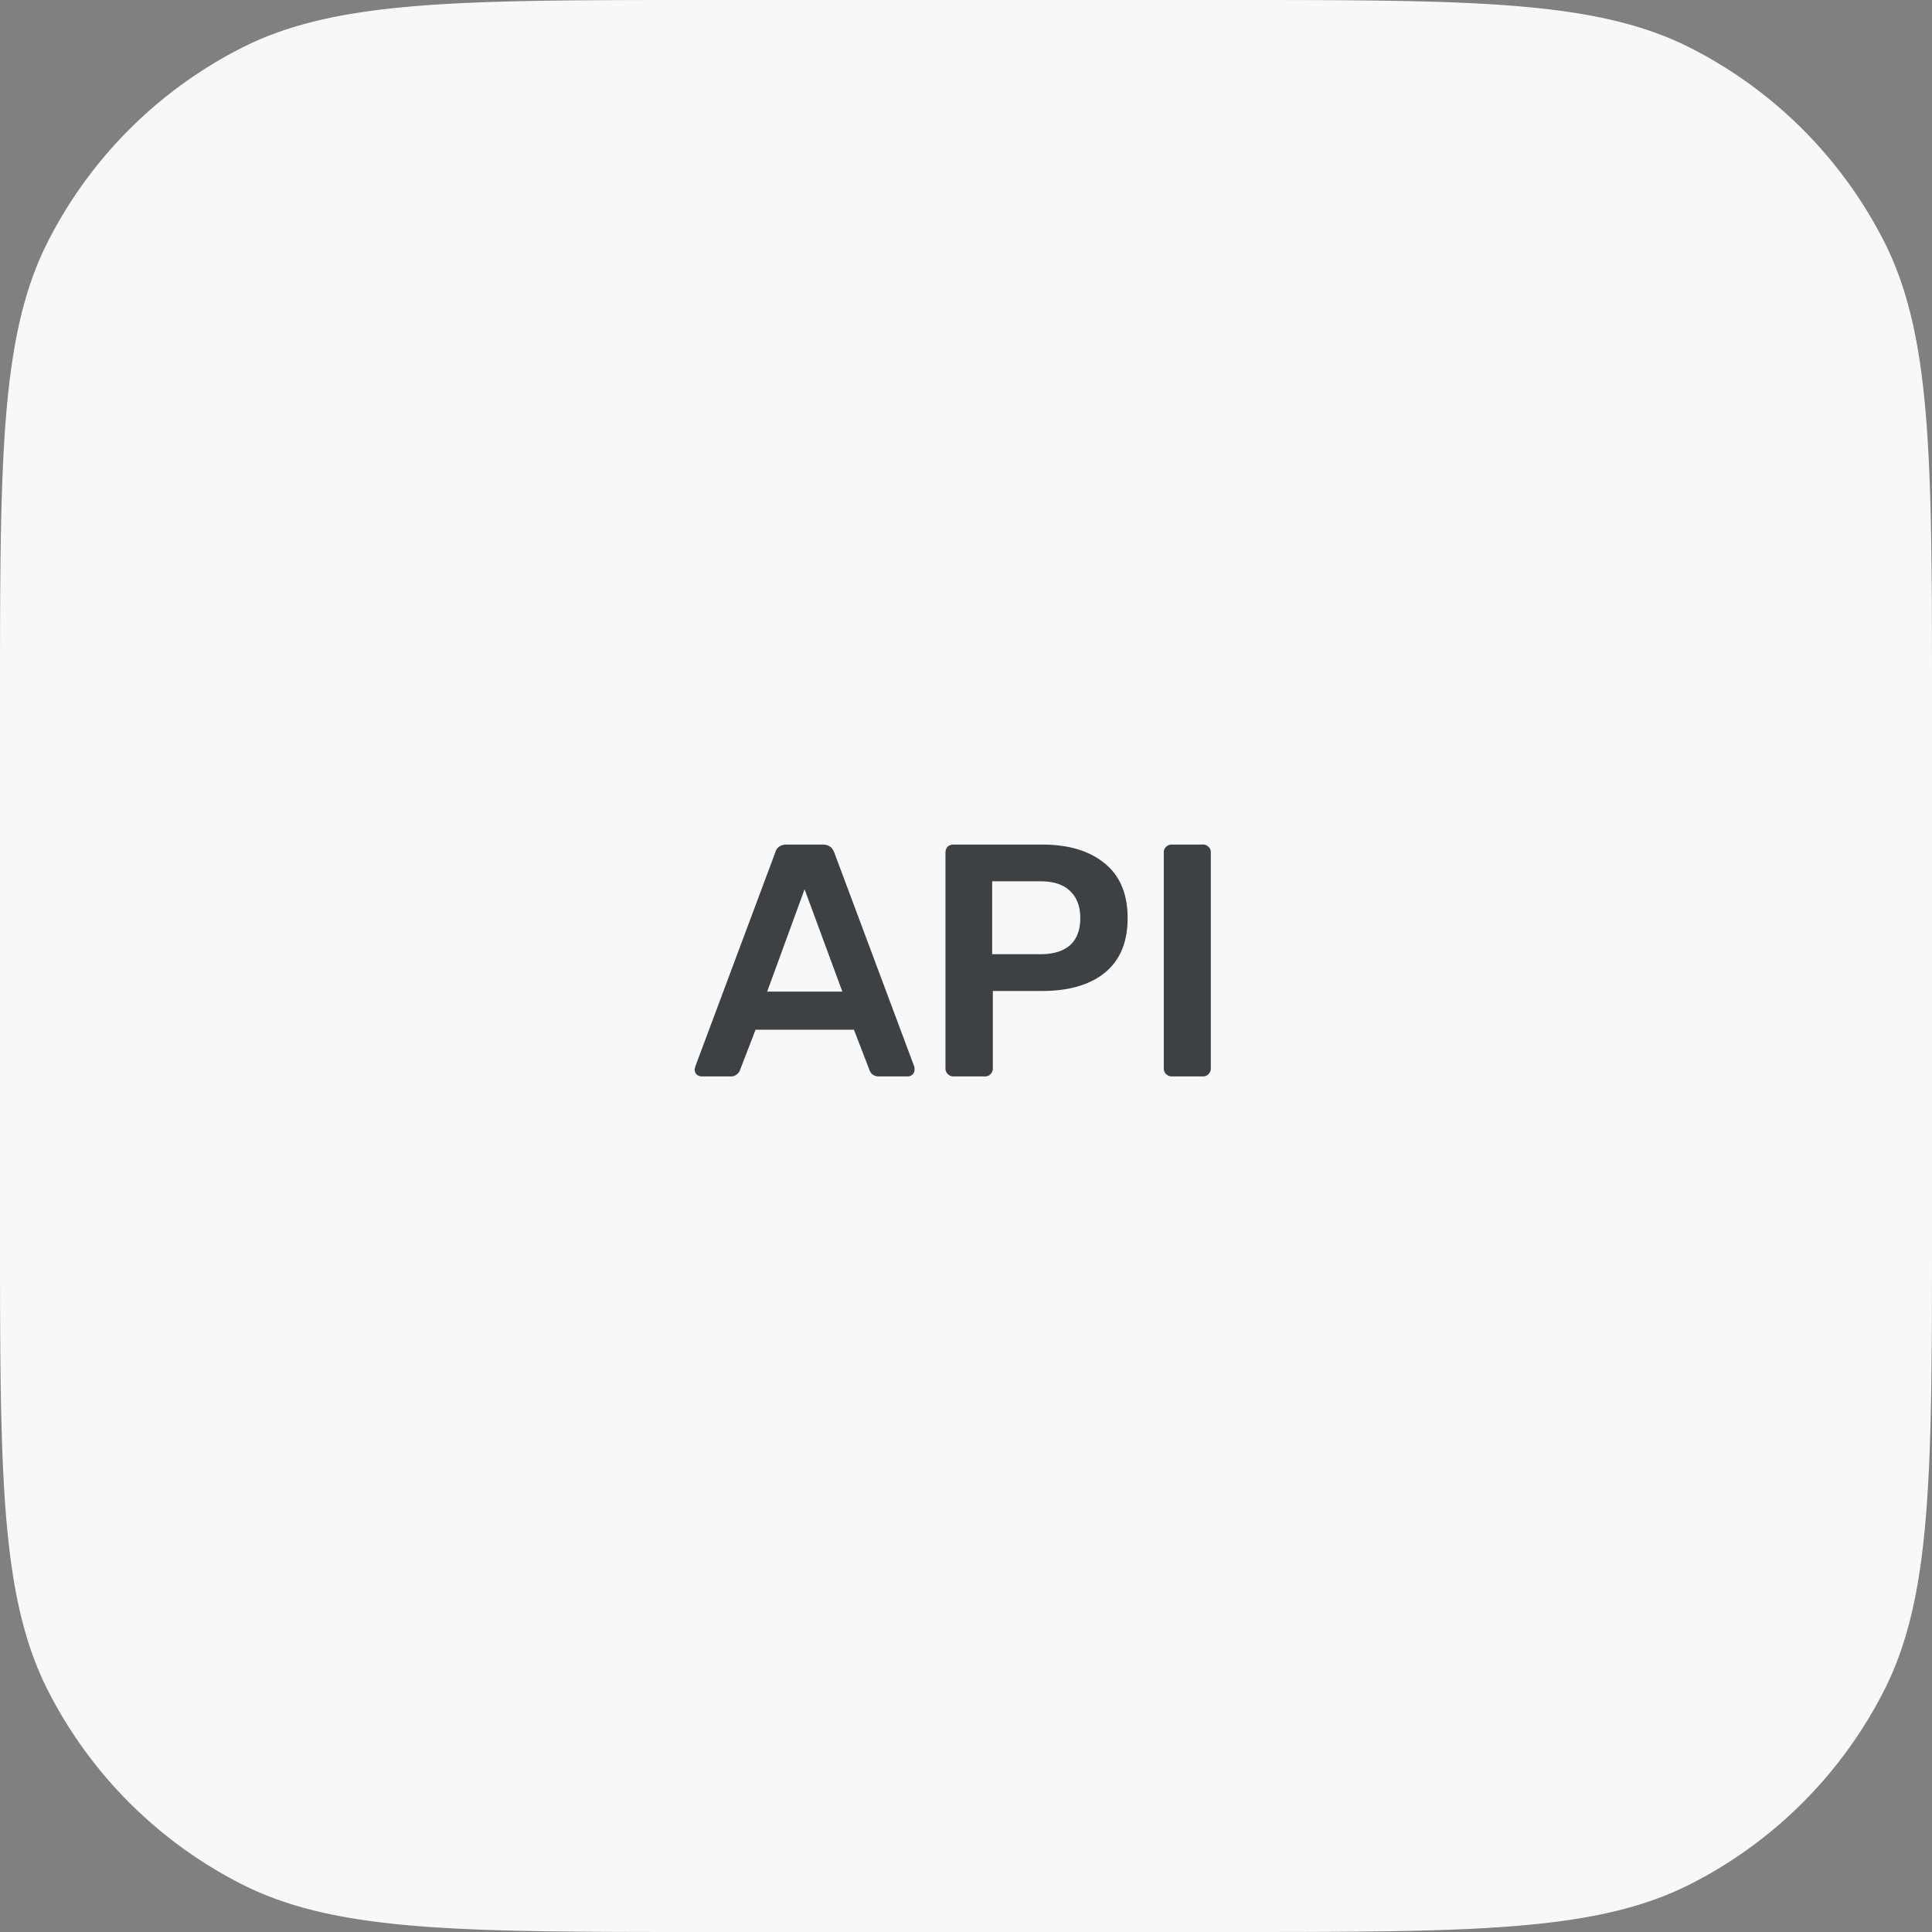 <svg width="88" height="88" fill="none" xmlns="http://www.w3.org/2000/svg"><rect width="100%" height="100%" fill="#808080" stroke="none"/><path d="M0 32.183c0-11.265 0-16.898 2.192-21.2a20.114 20.114 0 0 1 8.79-8.79C15.286 0 20.919 0 32.183 0h23.635c11.265 0 16.898 0 21.2 2.192a20.114 20.114 0 0 1 8.79 8.79C88 15.286 88 20.919 88 32.183v23.635c0 11.265 0 16.898-2.192 21.2a20.115 20.115 0 0 1-8.79 8.79C72.714 88 67.081 88 55.817 88H32.182c-11.265 0-16.898 0-21.2-2.192a20.114 20.114 0 0 1-8.79-8.79C0 72.714 0 67.081 0 55.817V32.182Z" fill="#F8F8F8"/><path d="M31.956 49.029a.342.342 0 0 1-.226-.09.307.307 0 0 1-.09-.227l.03-.136 3.636-9.73c.07-.252.246-.377.528-.377h1.644c.261 0 .437.125.528.377l3.636 9.73a.46.46 0 0 1 .015.136c0 .09-.03.166-.09.226a.29.29 0 0 1-.212.09h-1.313a.45.45 0 0 1-.301-.09.41.41 0 0 1-.136-.196l-.71-1.84h-4.48l-.709 1.84a.437.437 0 0 1-.437.287h-1.313Zm6.412-3.862-1.72-4.662-1.705 4.662h3.425ZM43.427 49.029a.349.349 0 0 1-.256-.106.35.35 0 0 1-.106-.256v-9.821c0-.11.03-.201.09-.272.07-.07.161-.105.272-.105h4.043c1.207 0 2.157.286 2.851.86.694.563 1.041 1.393 1.041 2.489 0 1.096-.347 1.926-1.04 2.489-.685.553-1.635.83-2.852.83h-2.248v3.53a.35.35 0 0 1-.105.256.32.32 0 0 1-.257.106h-1.433Zm3.968-5.567c.583 0 1.03-.136 1.342-.407.312-.282.468-.694.468-1.237 0-.523-.151-.93-.453-1.222-.301-.302-.754-.453-1.357-.453h-2.203v3.32h2.203ZM53.371 49.029a.349.349 0 0 1-.256-.106.35.35 0 0 1-.106-.256V38.83a.32.32 0 0 1 .106-.257.349.349 0 0 1 .256-.105h1.418a.32.32 0 0 1 .257.105.32.32 0 0 1 .105.257v9.836a.35.35 0 0 1-.105.256.32.32 0 0 1-.257.106h-1.418Z" fill="#3D4144"/></svg>